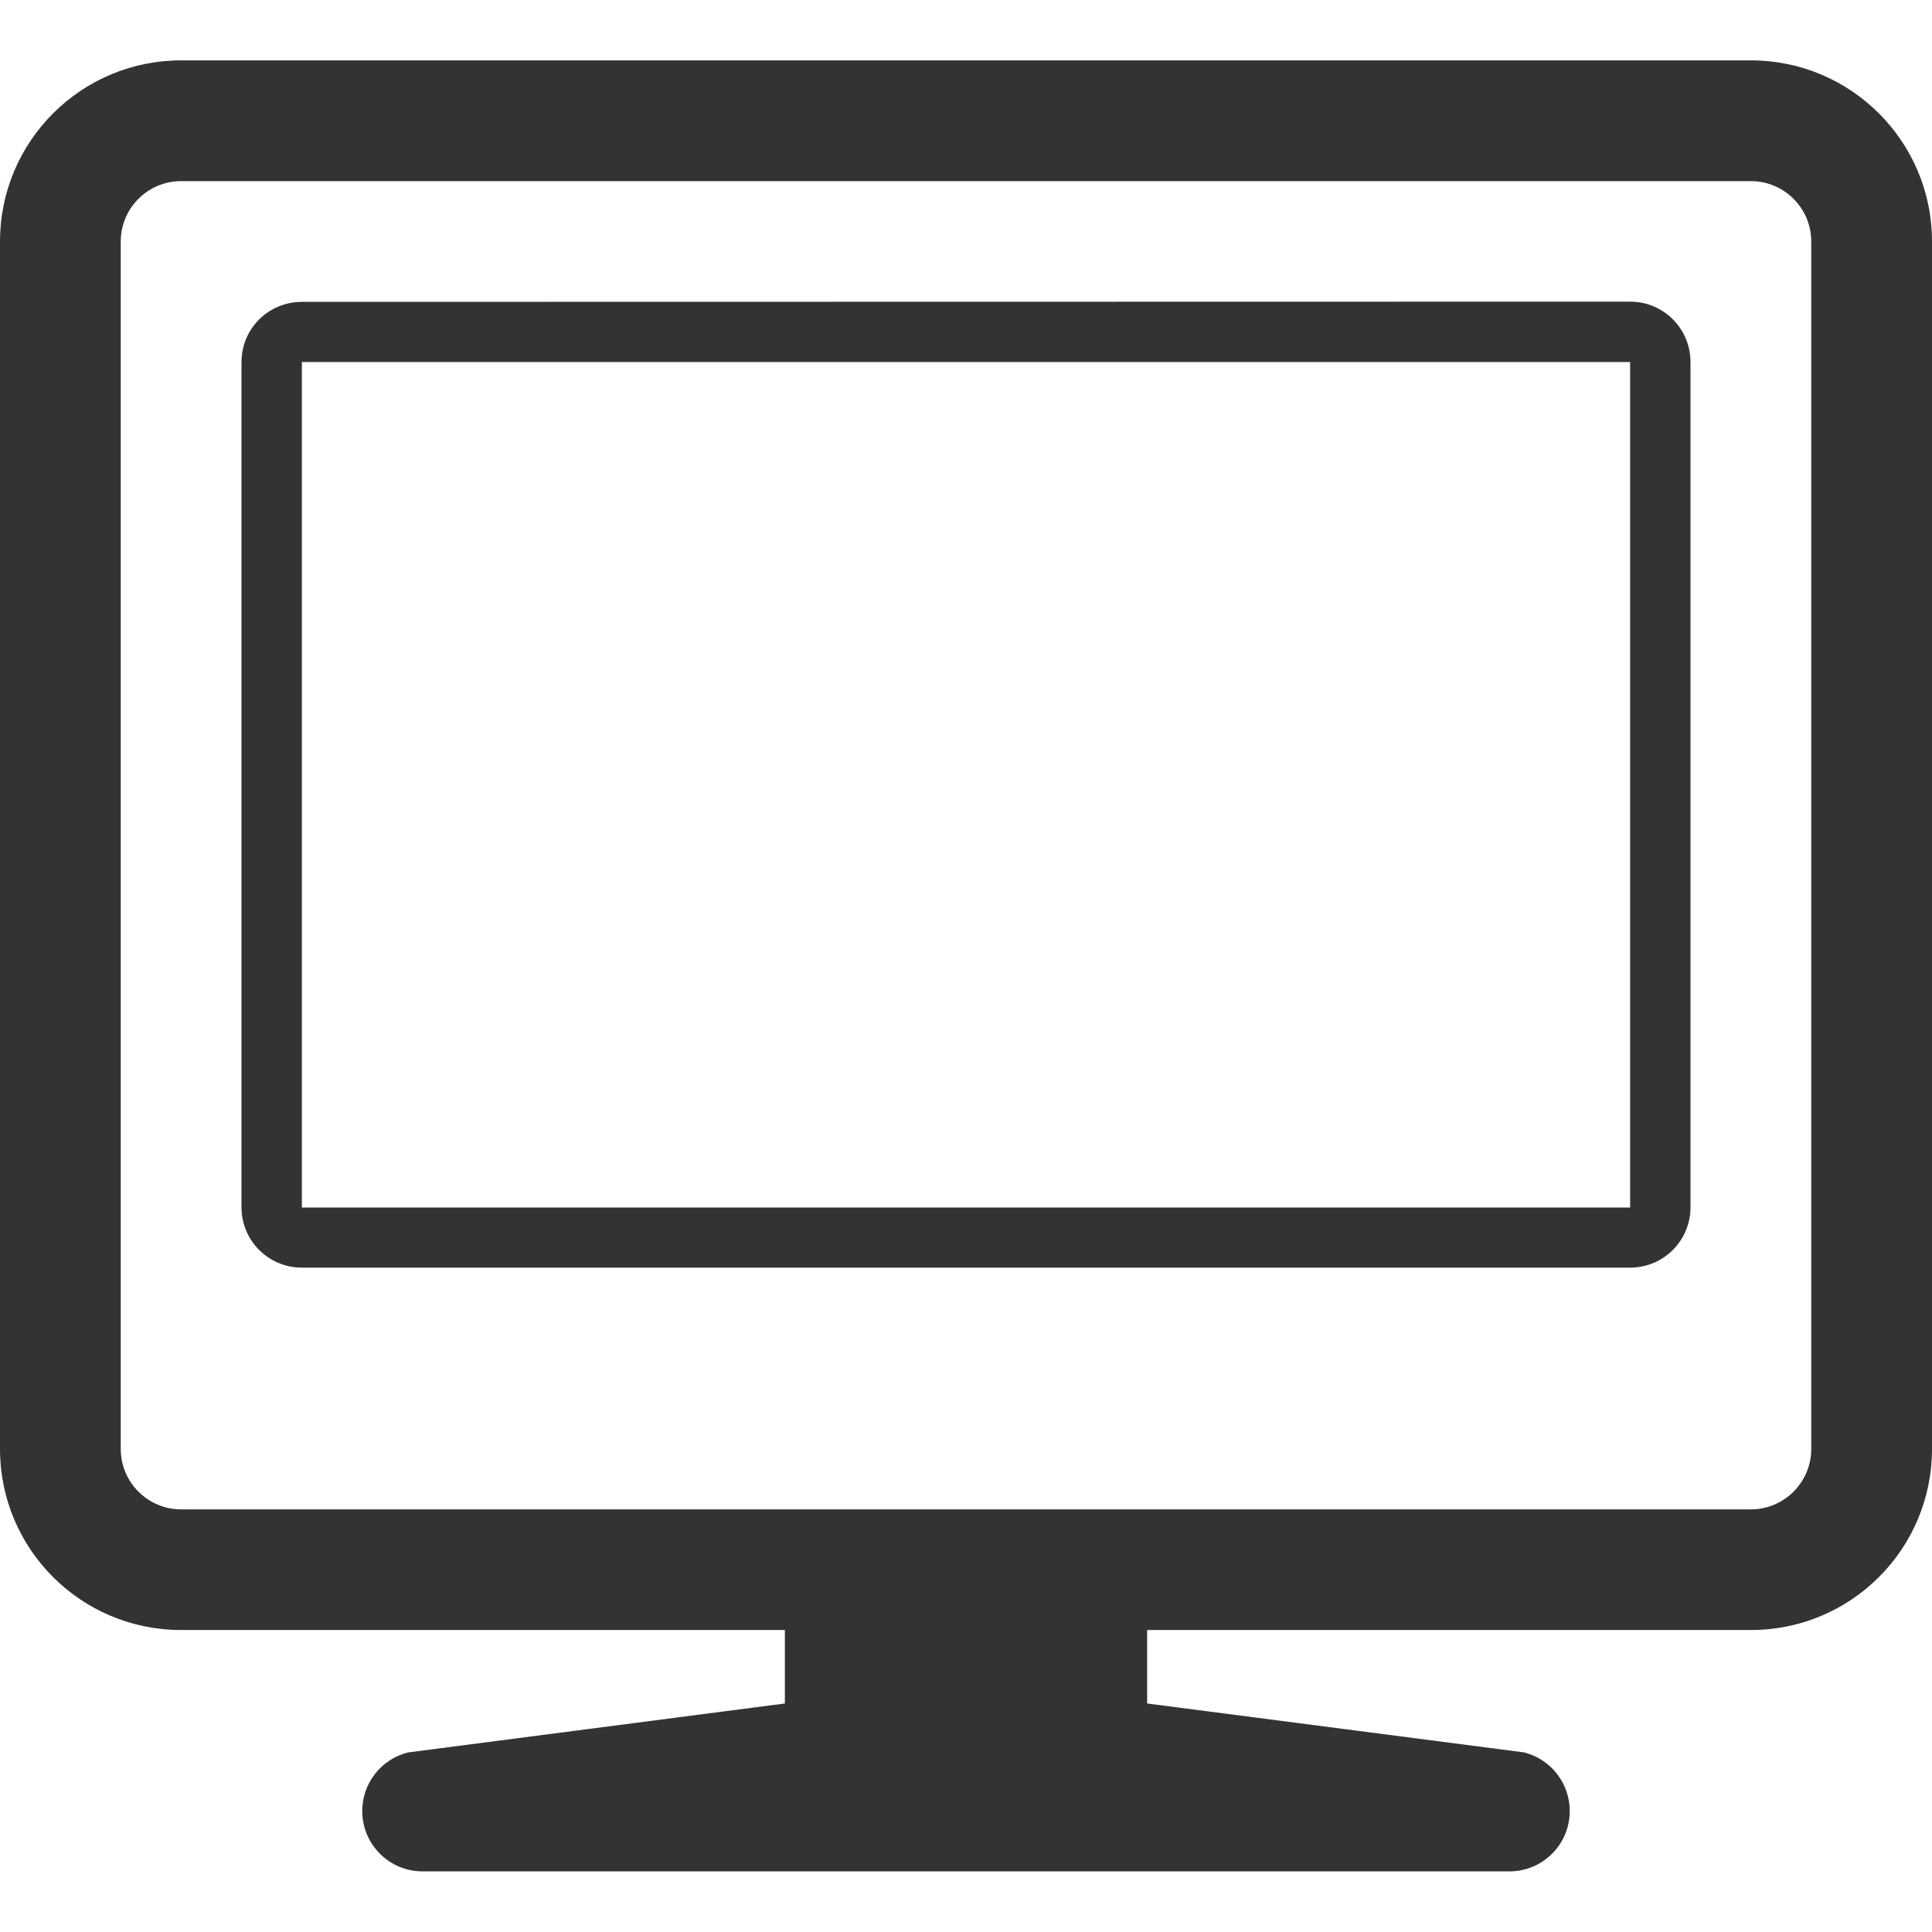 <?xml version="1.0" encoding="utf-8"?>
<!-- Generator: Adobe Illustrator 16.0.0, SVG Export Plug-In . SVG Version: 6.00 Build 0)  -->
<!DOCTYPE svg PUBLIC "-//W3C//DTD SVG 1.1//EN" "http://www.w3.org/Graphics/SVG/1.1/DTD/svg11.dtd">
<svg version="1.1" id="Layer_1" xmlns="http://www.w3.org/2000/svg" xmlns:xlink="http://www.w3.org/1999/xlink" x="0px" y="0px"
	 width="32px" height="32px" viewBox="0 0 32 32" enable-background="new 0 0 32 32" xml:space="preserve">
<g id="monitor">
	<path fill="#333333" d="M27,4.996L5,5C4.447,5,4,5.443,4,5.996v14c0,0.553,0.447,1,1,1h22c0.553,0,1-0.447,1-1v-14
		C28,5.443,27.553,4.996,27,4.996z M27,20H5V5.996h22V20z"/>
	<path fill="#333333" d="M29,1H3C1.343,1,0,2.342,0,4v20c0,1.654,1.338,2.994,2.99,2.998H13v1.217l-6.242,0.811
		C6.312,29.137,6,29.537,6,29.996c0,0.553,0.447,1,1,1h18c0.553,0,1-0.447,1-1c0-0.459-0.312-0.859-0.758-0.971L19,28.215v-1.217
		h10.01C30.662,26.994,32,25.654,32,24V4C32,2.342,30.656,1,29,1z M30,24c0,0.551-0.449,1-1,1h-9h-8H3c-0.552,0-1-0.449-1-1V4
		c0-0.552,0.448-1,1-1h26c0.551,0,1,0.448,1,1V24z"/>
</g>
</svg>
